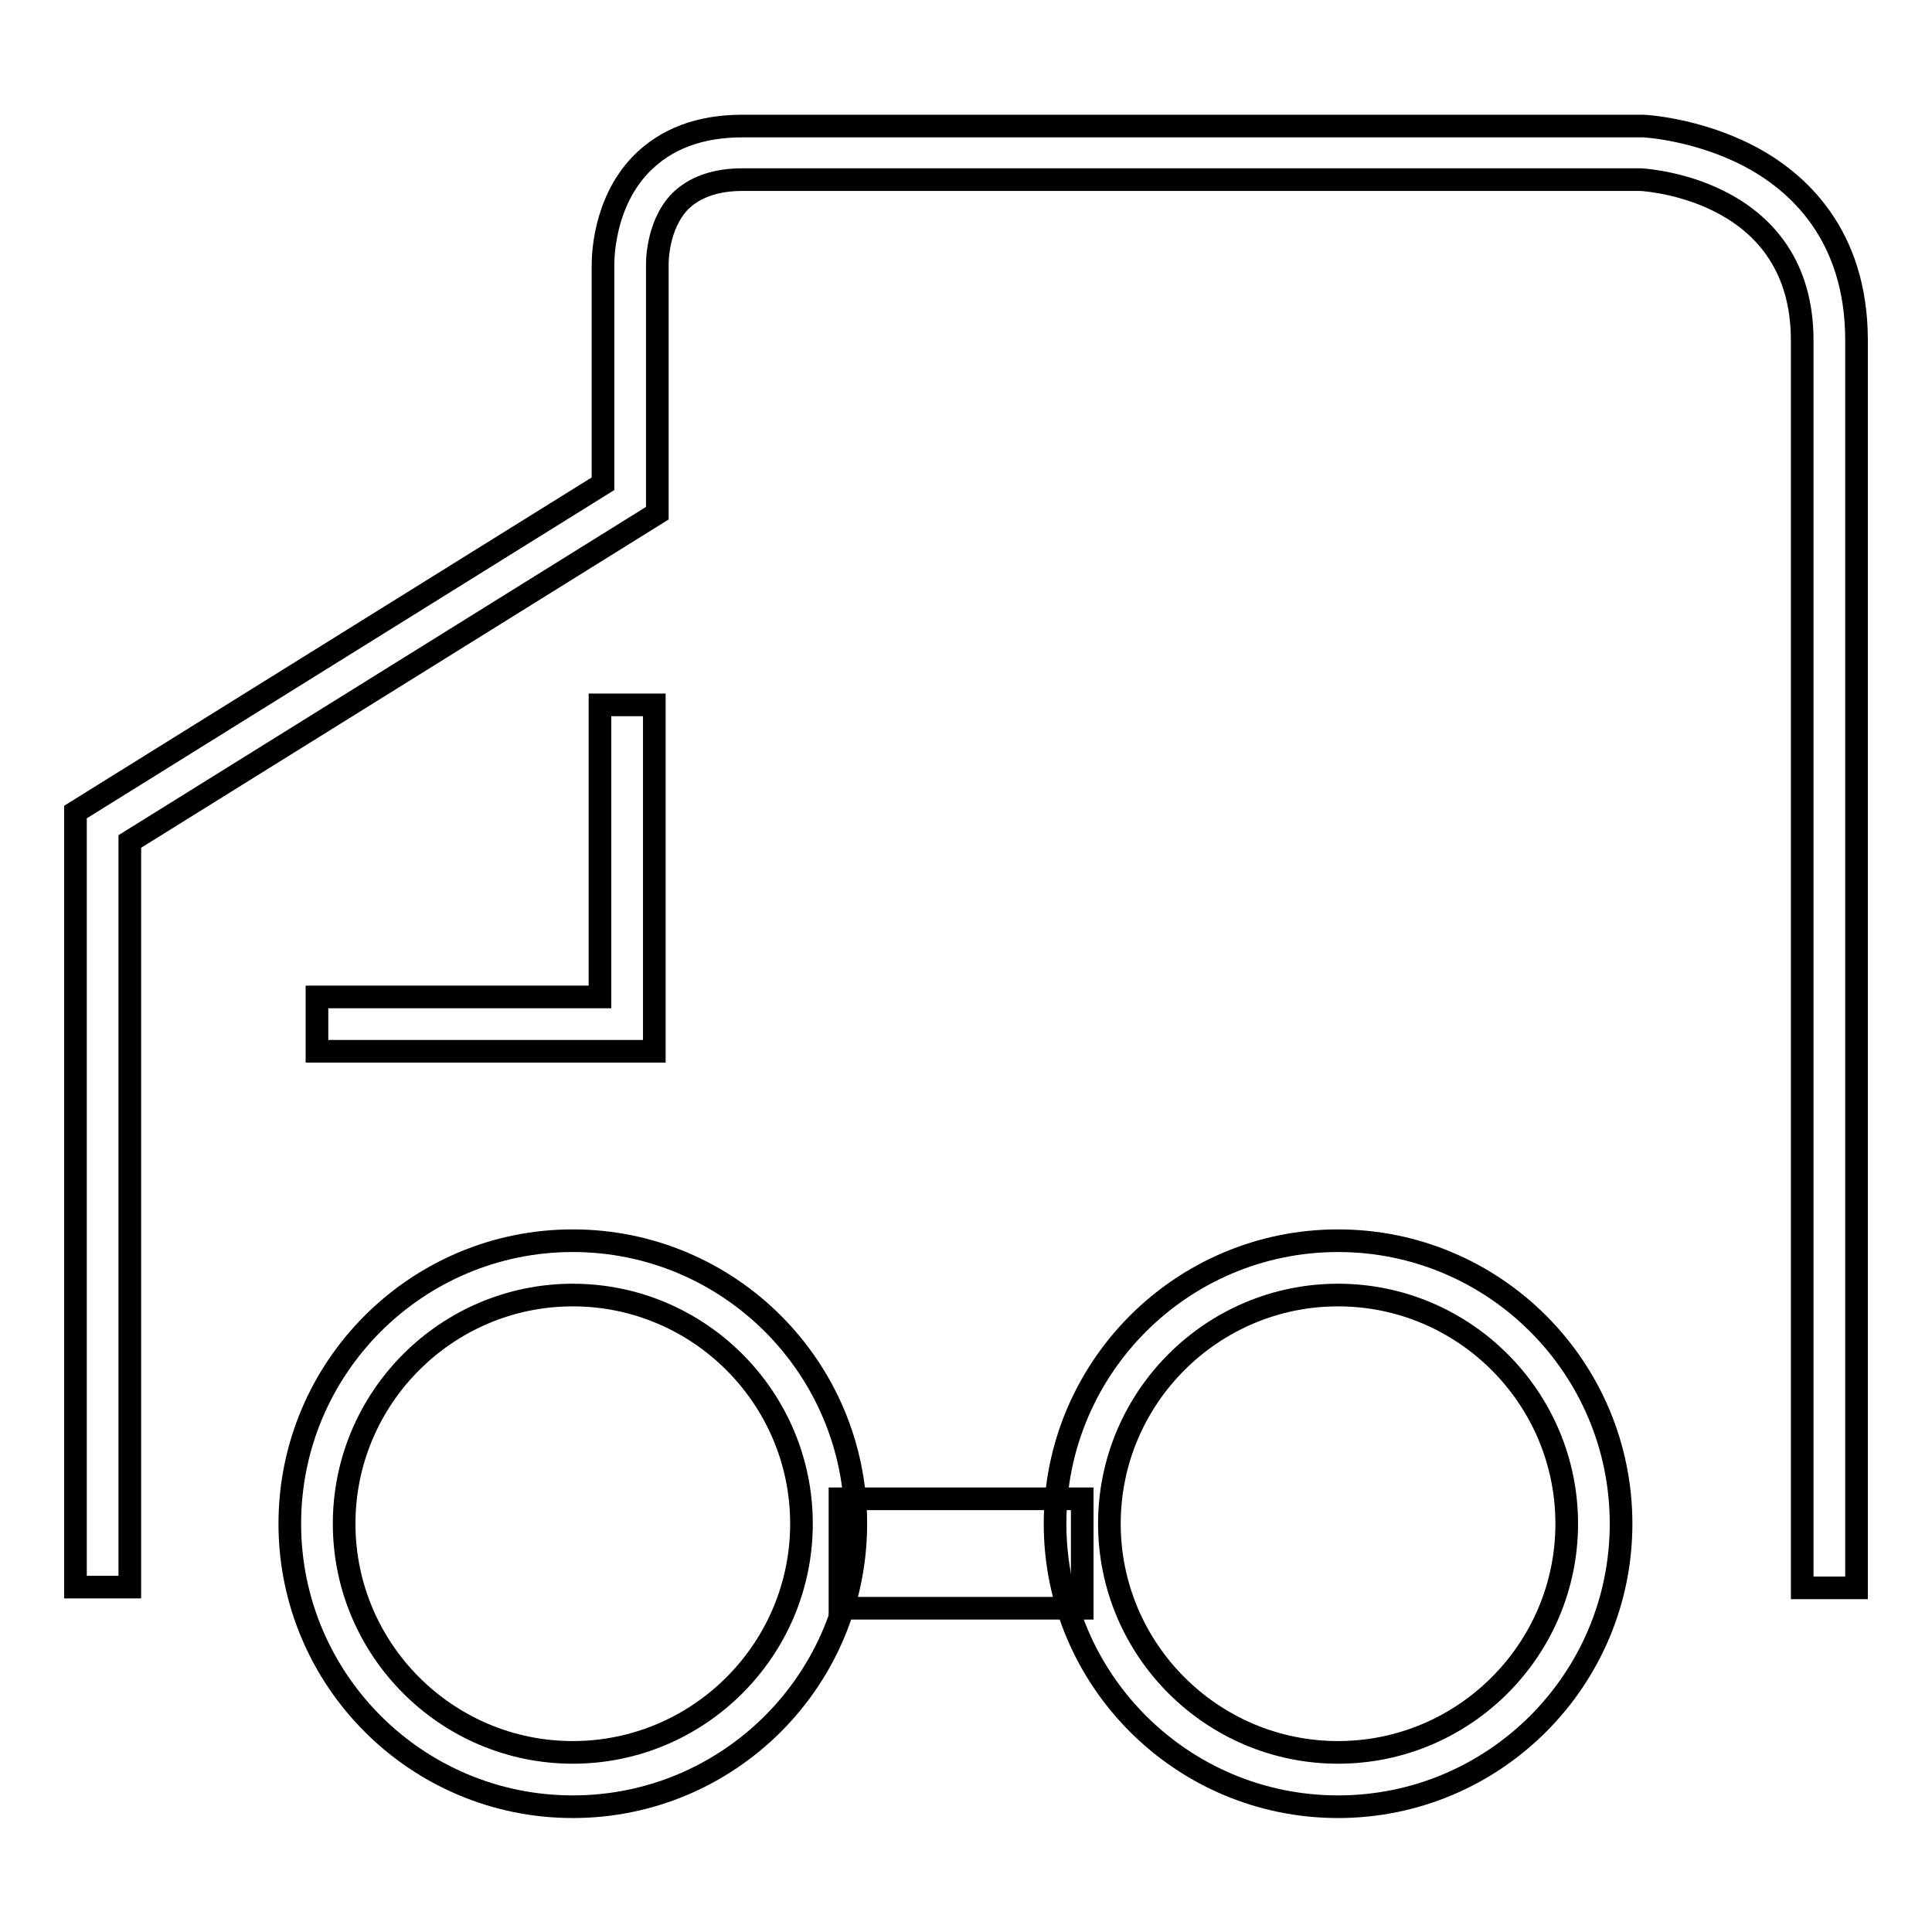 <?xml version="1.0" encoding="utf-8"?>
<!-- Svg Vector Icons : http://www.onlinewebfonts.com/icon -->
<!DOCTYPE svg PUBLIC "-//W3C//DTD SVG 1.1//EN" "http://www.w3.org/Graphics/SVG/1.1/DTD/svg11.dtd">
<svg version="1.1" xmlns="http://www.w3.org/2000/svg" xmlns:xlink="http://www.w3.org/1999/xlink" x="0px" y="0px" viewBox="0 0 256 256" enable-background="new 0 0 256 256" xml:space="preserve">
<g><g><path stroke-width="3" fill-opacity="0" stroke="#000000"  d="M246,210.4h-7.2V45.1c0-19.6-19.8-21.2-21.4-21.3H98.4c-3.6,0-6.4,1-8.3,2.9c-3.1,3.2-3,8.3-3,8.3v0.1v0V68l-69.9,43.5v98.8H10V107.6l69.9-43.5V35.2c0-0.9,0-8.2,5-13.4c3.3-3.4,7.8-5.1,13.5-5.1h119.2h0.1c0.3,0,7.1,0.4,13.9,3.9C238.2,24,246,31.1,246,45.1V210.4z"/><path stroke-width="3" fill-opacity="0" stroke="#000000"  d="M86.7,139.3H42v-7.2h37.5V93.4h7.2V139.3z"/><path stroke-width="3" fill-opacity="0" stroke="#000000"  d="M75.9,239.4c-20.7,0-37.5-16.8-37.5-37.5s16.8-37.5,37.5-37.5c20.7,0,37.5,16.8,37.5,37.5S96.6,239.4,75.9,239.4z M75.9,171.6c-16.7,0-30.3,13.6-30.3,30.3c0,16.7,13.6,30.3,30.3,30.3c16.7,0,30.3-13.6,30.3-30.3C106.2,185.2,92.6,171.6,75.9,171.6z"/><path stroke-width="3" fill-opacity="0" stroke="#000000"  d="M177.3,239.4c-20.7,0-37.5-16.8-37.5-37.5s16.8-37.5,37.5-37.5s37.5,16.8,37.5,37.5S198,239.4,177.3,239.4z M177.3,171.6c-16.7,0-30.3,13.6-30.3,30.3c0,16.7,13.6,30.3,30.3,30.3c16.7,0,30.3-13.6,30.3-30.3C207.6,185.2,194,171.6,177.3,171.6z"/><path stroke-width="3" fill-opacity="0" stroke="#000000"  d="M111.3,198.6h32.1v14.5h-32.1V198.6L111.3,198.6z"/></g></g>
</svg>